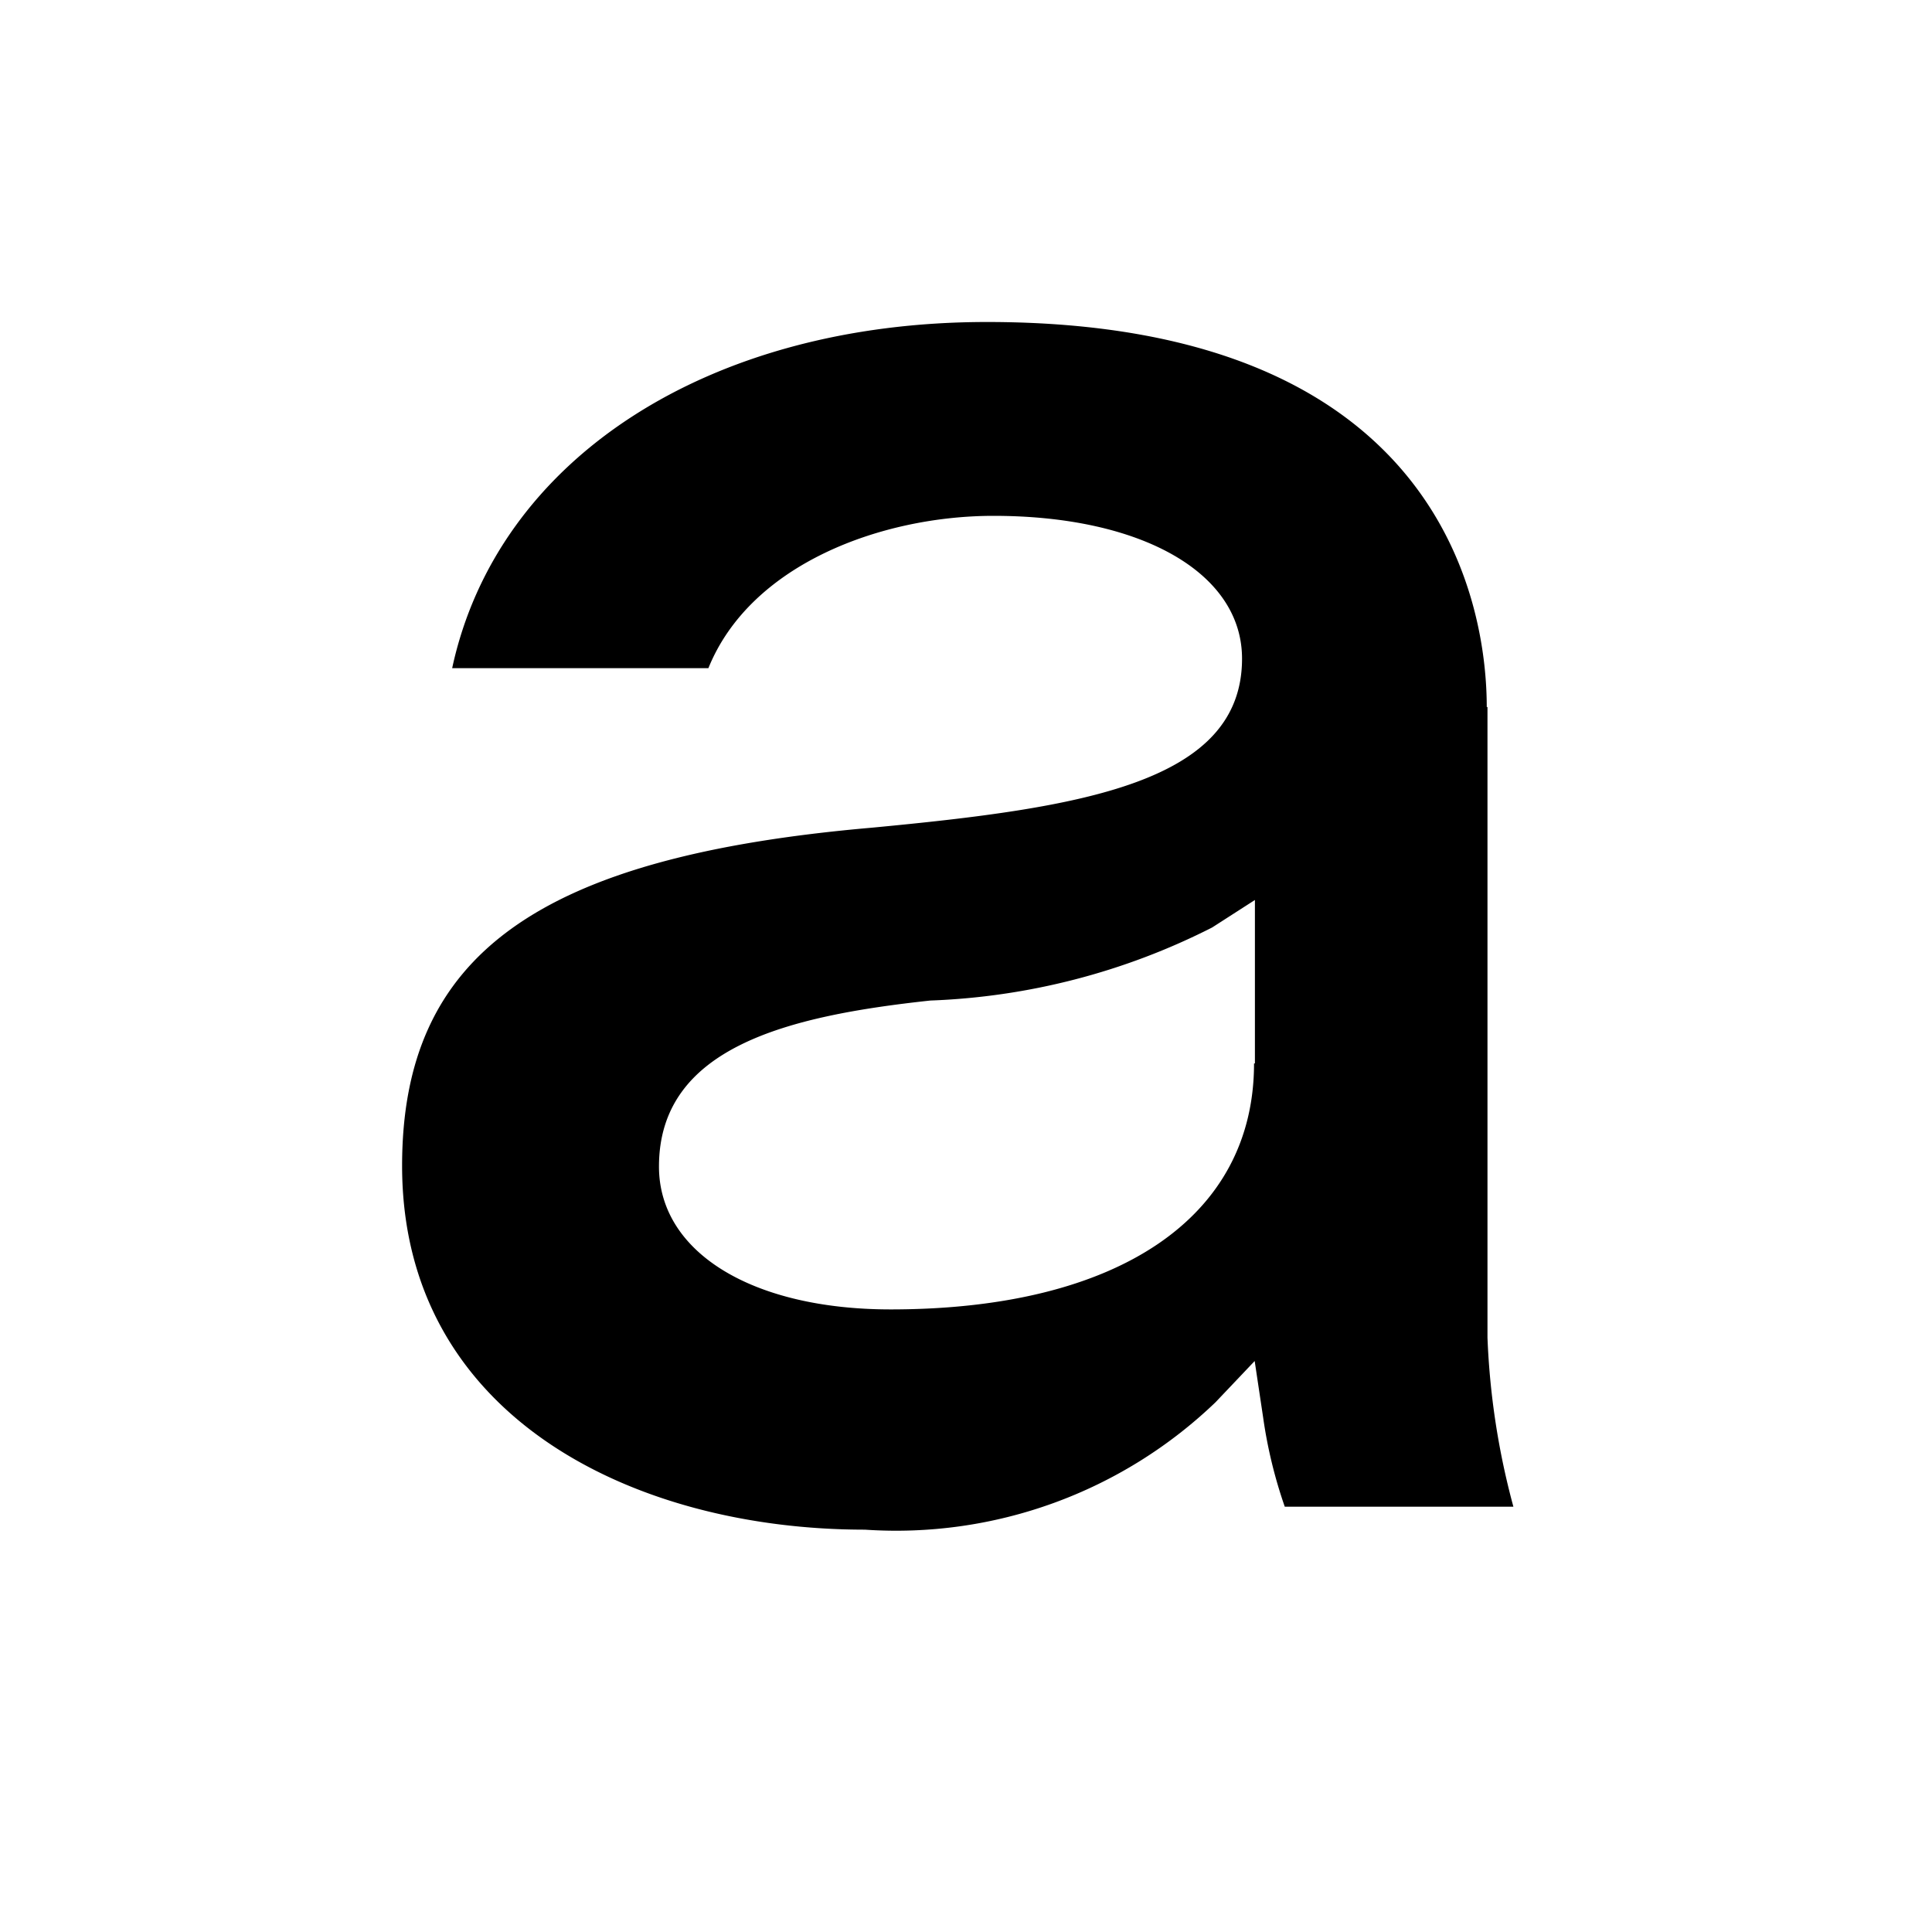 <svg xmlns="http://www.w3.org/2000/svg" width="24" height="24" viewBox="0 0 24 24">
  <g id="Group_11262" data-name="Group 11262" transform="translate(15761 9299)">
    <rect id="Rectangle_2307" data-name="Rectangle 2307" width="24" height="24" transform="translate(-15761 -9299)" fill="#fff"/>
    <path id="Path_1960" data-name="Path 1960" d="M120.469,19.783c0-1.124-.447-4.783-6.209-4.783-3.469,0-6.084,1.708-6.643,4.3H110.8c.526-1.3,2.162-1.892,3.541-1.892,1.846,0,3.088.71,3.088,1.774,0,1.544-1.991,1.853-4.6,2.1-4.146.361-5.834,1.577-5.834,4.2,0,3.121,2.884,4.52,5.749,4.52a5.729,5.729,0,0,0,4.356-1.583l.486-.512.105.7a5.85,5.85,0,0,0,.269,1.11H120.8a9.4,9.4,0,0,1-.322-2.1V19.783Zm-2.891,4.428c0,1.912-1.689,3.055-4.514,3.055-1.721,0-2.878-.71-2.878-1.774,0-1.491,1.616-1.873,3.371-2.063a8.4,8.4,0,0,0,3.5-.907l.532-.342v2.03Z" transform="translate(-15863 -9310)"/>
  </g>
</svg>
